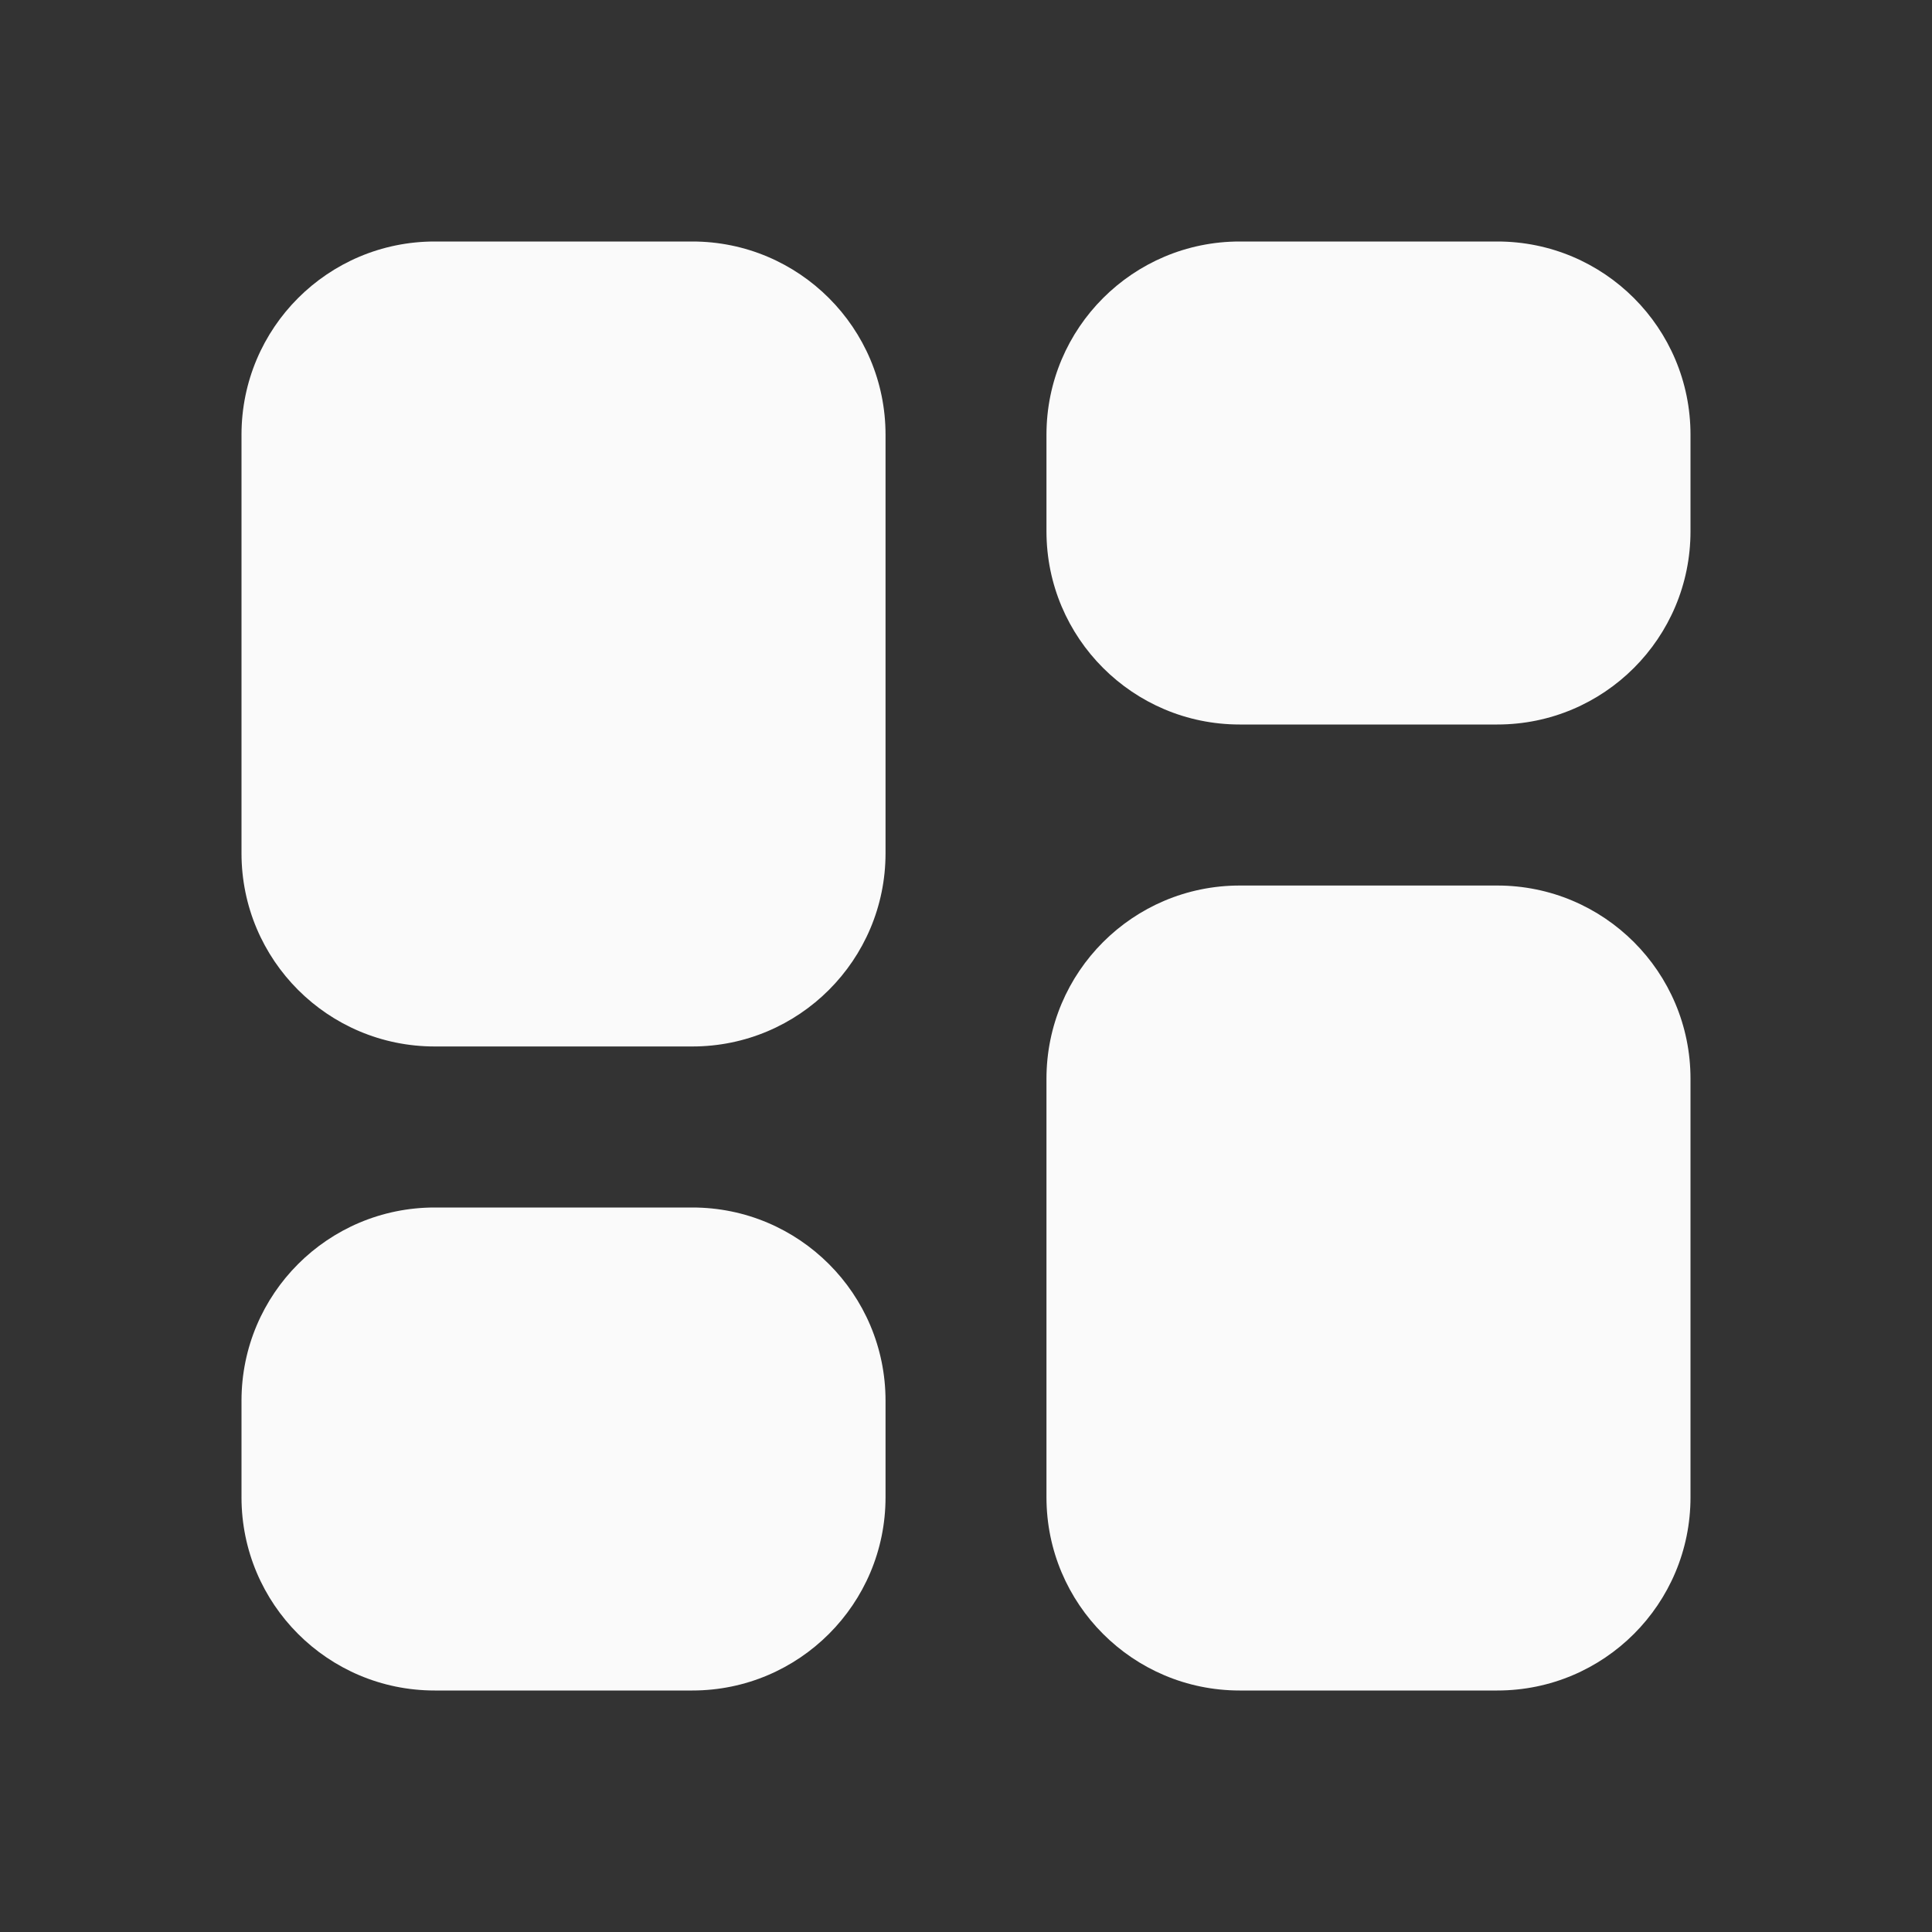 <svg width="20" height="20" viewBox="0 0 20 20" fill="none" xmlns="http://www.w3.org/2000/svg">
<rect x="0" y="0" width="20" height="20" fill="#333333" stroke="none"/>
<path d="M2.5 8.833C2.5 9.938 3.395 10.833 4.5 10.833H7.167C8.271 10.833 9.167 9.938 9.167 8.833V4.5C9.167 3.395 8.271 2.5 7.167 2.5H4.5C3.395 2.5 2.5 3.395 2.5 4.5V8.833ZM2.5 15.5C2.5 16.605 3.395 17.5 4.5 17.5H7.167C8.271 17.5 9.167 16.605 9.167 15.5V14.5C9.167 13.395 8.271 12.5 7.167 12.5H4.5C3.395 12.5 2.5 13.395 2.5 14.5V15.5ZM10.833 15.5C10.833 16.605 11.729 17.5 12.833 17.5H15.5C16.605 17.5 17.5 16.605 17.5 15.5V11.167C17.5 10.062 16.605 9.167 15.5 9.167H12.833C11.729 9.167 10.833 10.062 10.833 11.167V15.5ZM12.833 2.5C11.729 2.5 10.833 3.395 10.833 4.5V5.5C10.833 6.605 11.729 7.5 12.833 7.5H15.5C16.605 7.5 17.5 6.605 17.5 5.5V4.5C17.5 3.395 16.605 2.5 15.5 2.5H12.833Z" fill="#FAFAFA"/>
</svg>
